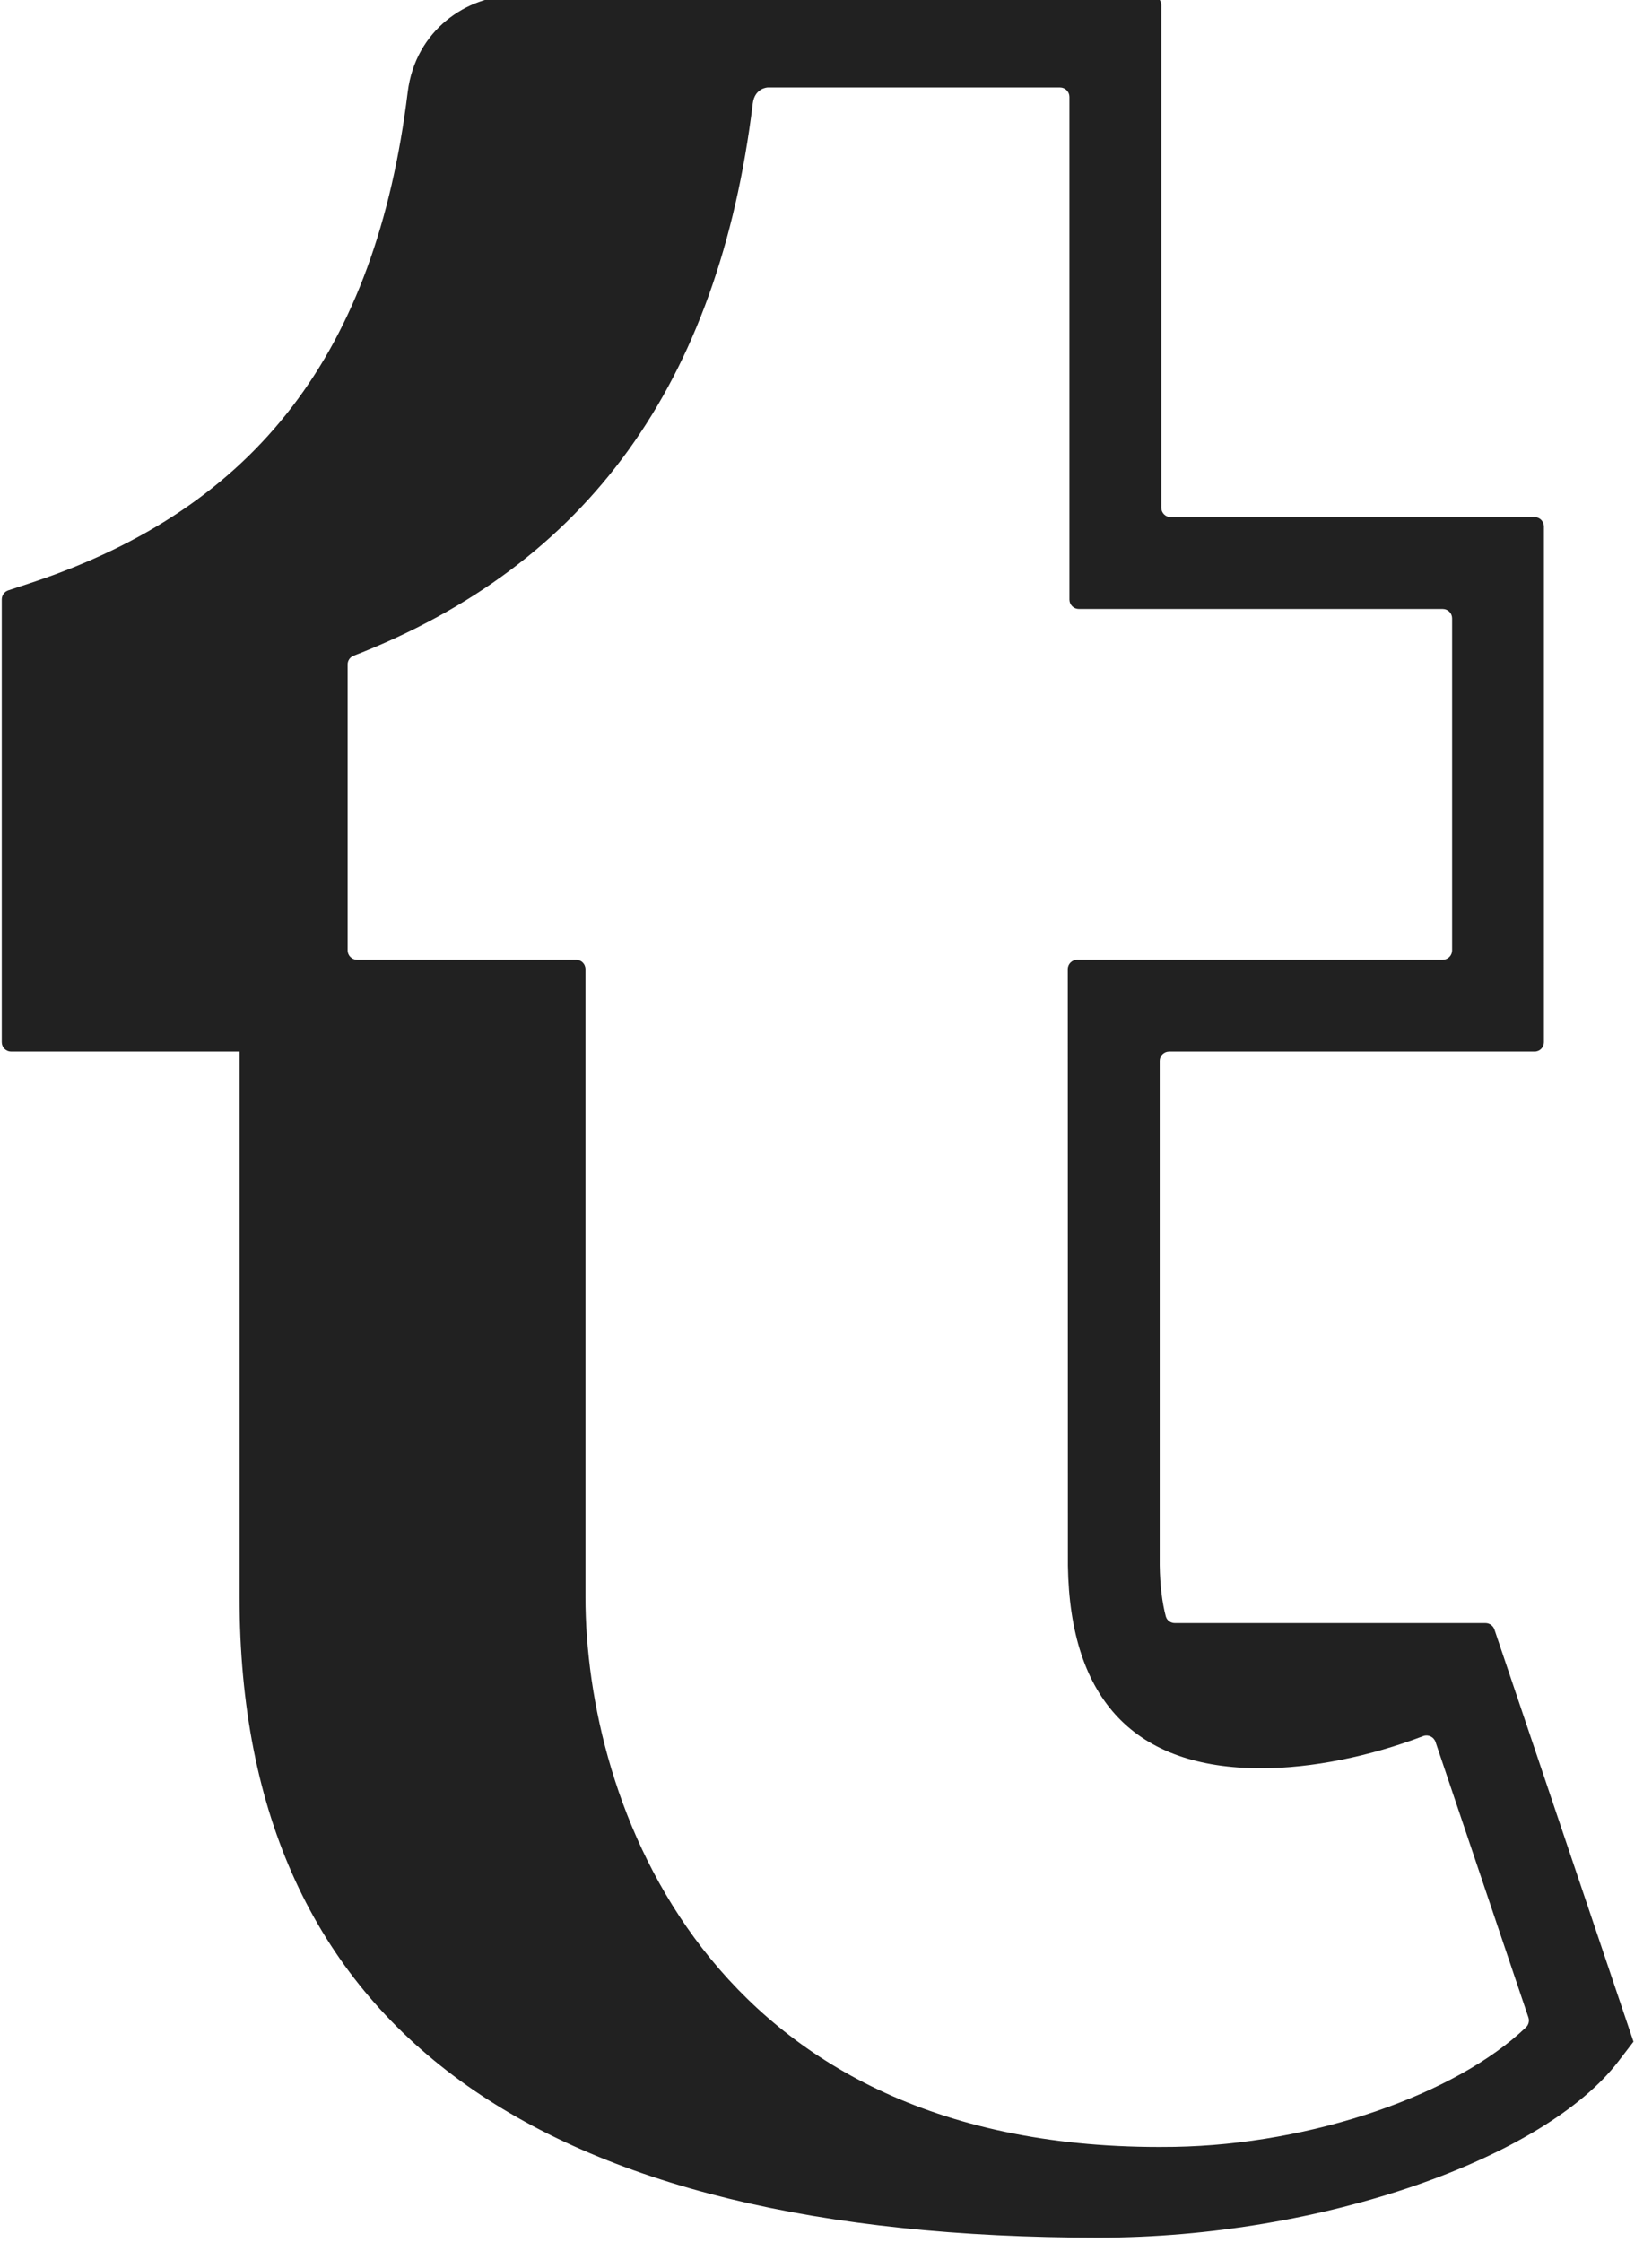 <?xml version="1.0" encoding="utf-8"?>
<!-- Generator: Adobe Illustrator 14.0.0, SVG Export Plug-In . SVG Version: 6.00 Build 43363)  -->
<!DOCTYPE svg PUBLIC "-//W3C//DTD SVG 1.1//EN" "http://www.w3.org/Graphics/SVG/1.1/DTD/svg11.dtd">
<svg version="1.1" id="レイヤー_1" xmlns:x="http://ns.adobe.com/Extensibility/1.0/" xmlns:i="http://ns.adobe.com/AdobeIllustrator/10.0/" xmlns:graph="http://ns.adobe.com/Graphs/1.0/"
	 xmlns="http://www.w3.org/2000/svg" xmlns:xlink="http://www.w3.org/1999/xlink" x="0px" y="0px" width="28px" height="38px"
	 viewBox="0 0 28 38" enable-background="new 0 0 28 38" xml:space="preserve">
<g>
	<path fill="#212121" d="M18.62,37.927c3.803,0,7.57-1.354,8.816-2.995l0.25-0.326l-2.357-6.987
		c-0.022-0.063-0.083-0.108-0.151-0.108h-0.445h-0.201h-4.619c-0.071,0-0.135-0.044-0.154-0.114
		c-0.061-0.232-0.098-0.518-0.103-0.869v-8.544c0-0.088,0.071-0.16,0.159-0.16h6.195c0.088,0,0.158-0.071,0.158-0.159V8.924
		c0-0.087-0.07-0.159-0.158-0.159h-6.168c-0.087,0-0.159-0.071-0.159-0.159v-8.52c0-0.088-0.072-0.159-0.16-0.159h-4.825h-1.686
		H8.706c-0.774,0-1.666,0.573-1.796,1.637c-0.54,4.398-2.558,7.036-6.348,8.303l-0.423,0.14C0.074,10.029,0.03,10.091,0.03,10.16
		v7.505c0,0.088,0.071,0.159,0.159,0.159h2.944l0,0H4.06c0,0,0,7.006,0,9.246C4.06,34.447,9.171,37.927,18.62,37.927z
		 M25.866,34.361c-1.187,1.14-3.622,1.987-5.956,2.028c-0.088,0-0.174,0.002-0.262,0.002h0c-7.677,0-9.725-5.861-9.725-9.322V16.427
		c0-0.089-0.071-0.159-0.159-0.159H6.051c-0.087,0-0.159-0.072-0.159-0.159v-4.848c0-0.065,0.041-0.123,0.101-0.146
		c3.969-1.544,6.184-4.613,6.766-9.361c0.033-0.263,0.25-0.271,0.253-0.271h4.955c0.087,0,0.159,0.072,0.159,0.159v8.521
		c0,0.087,0.071,0.159,0.159,0.159h6.168c0.088,0,0.159,0.071,0.159,0.159v5.628c0,0.087-0.071,0.159-0.159,0.159h-6.195
		c-0.087,0-0.16,0.07-0.16,0.159L18.1,26.539c0.036,2.278,1.139,3.433,3.275,3.433c0.861,0,1.848-0.202,2.748-0.546
		c0.084-0.031,0.177,0.014,0.207,0.097l1.575,4.672C25.925,34.251,25.91,34.318,25.866,34.361z"/>
</g>
</svg>
